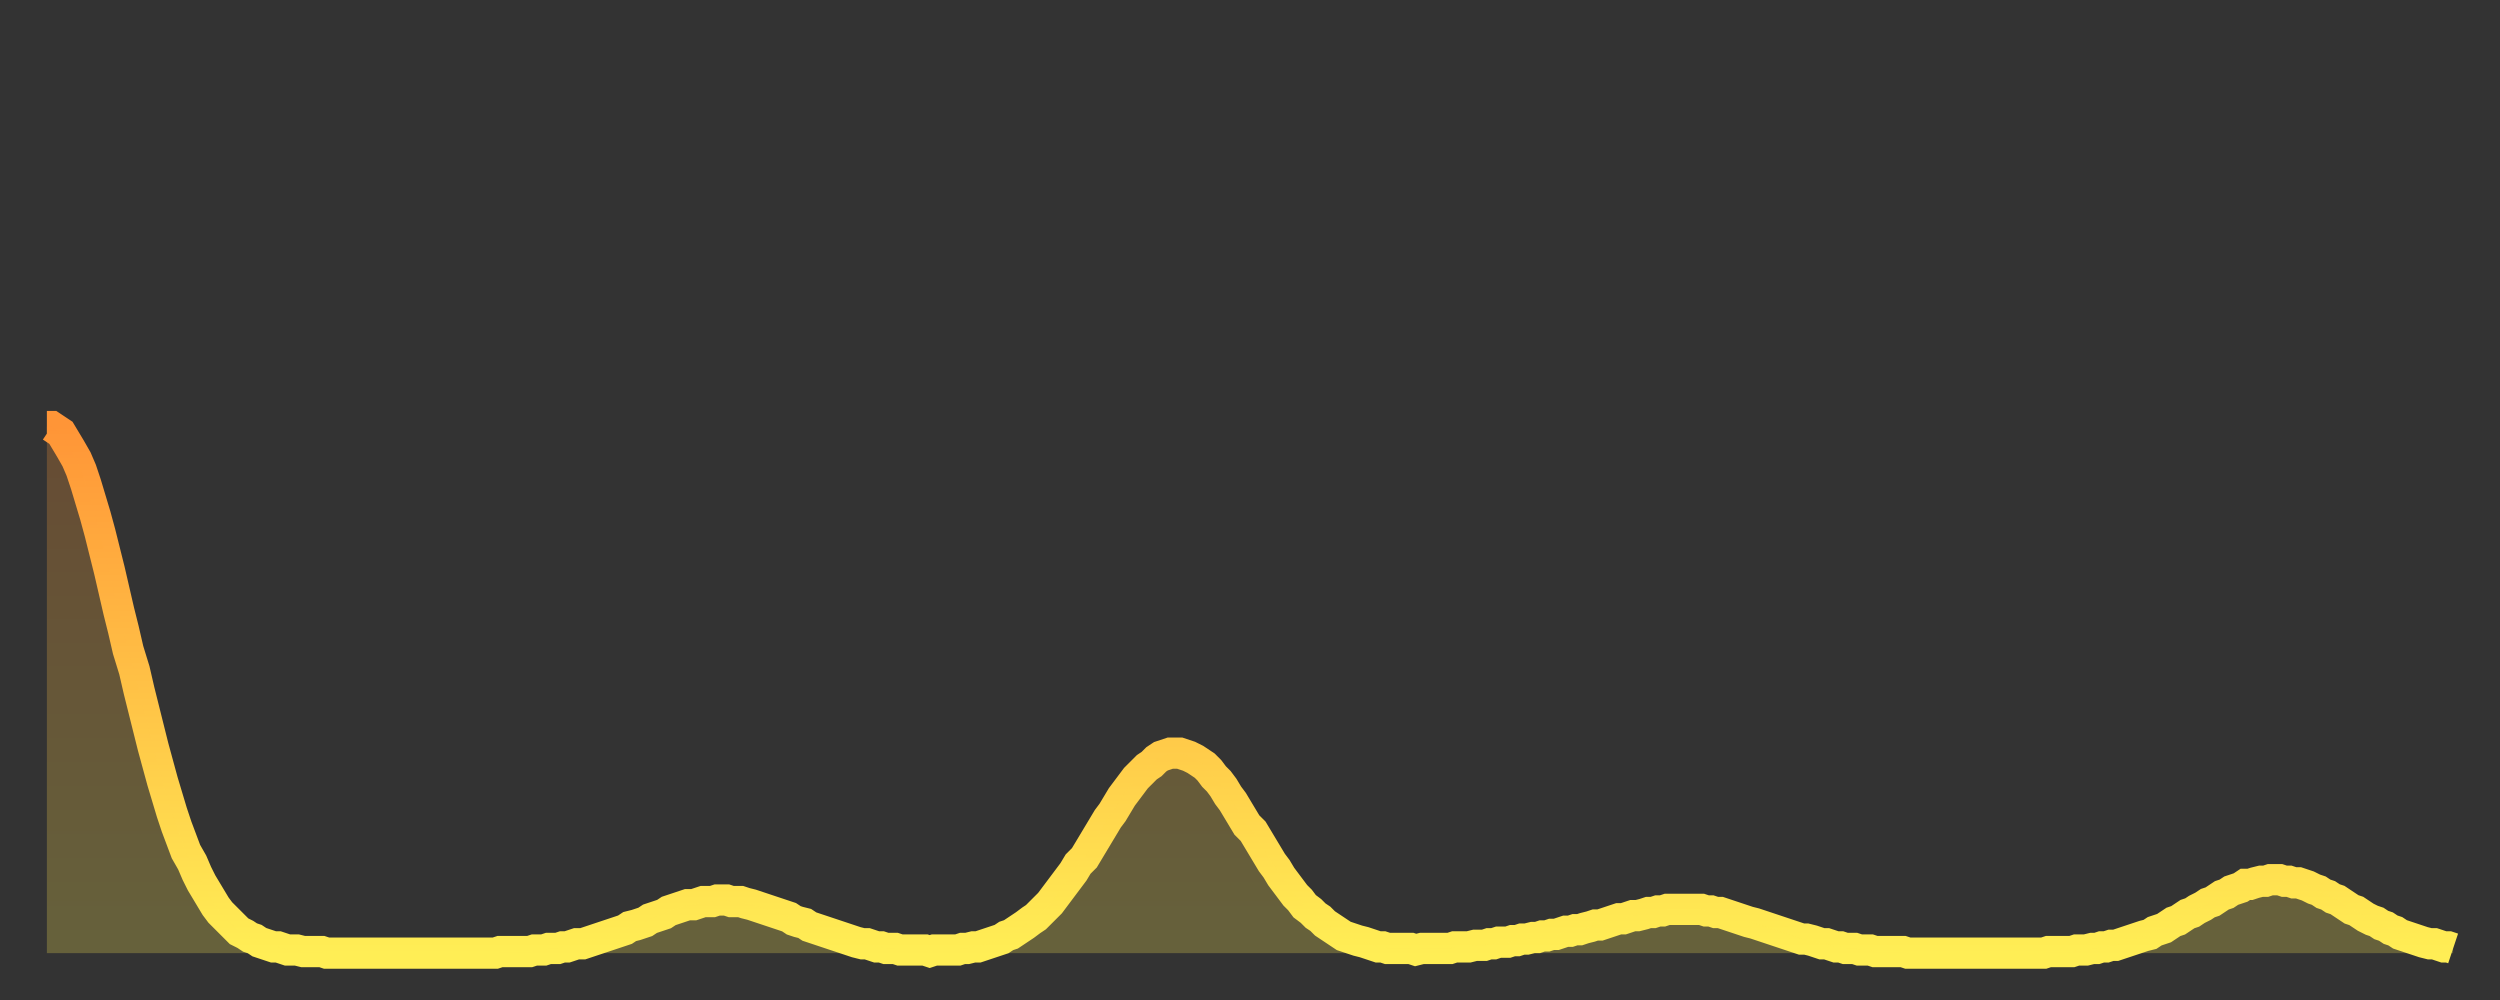 <?xml version="1.0" encoding="utf-8" ?>
<svg baseProfile="full" height="64" version="1.1" width="160" xmlns="http://www.w3.org/2000/svg" xmlns:ev="http://www.w3.org/2001/xml-events" xmlns:xlink="http://www.w3.org/1999/xlink"><rect width="100%" height="100%" fill="#333333" stroke="none"/><defs><linearGradient id="id18522" x1="0" x2="0" y1="0" y2="1"><stop offset="0%" stop-color="#ff9537" /><stop offset="50%" stop-color="#ffc246" /><stop offset="100%" stop-color="#ffee55" /></linearGradient></defs><g transform="translate(3,3)"><g><path d="M 0.0 24.3 0.3 24.3 0.6 24.5 0.9 24.7 1.2 25.2 1.5 25.7 1.9 26.4 2.2 27.1 2.5 28.0 2.8 29.0 3.1 30.0 3.4 31.1 3.7 32.3 4.0 33.5 4.3 34.8 4.6 36.1 4.9 37.3 5.2 38.6 5.6 39.9 5.9 41.2 6.2 42.4 6.5 43.6 6.8 44.8 7.1 45.9 7.4 47.0 7.7 48.0 8.0 49.0 8.3 49.9 8.6 50.7 8.9 51.5 9.3 52.2 9.6 52.9 9.9 53.5 10.2 54.0 10.5 54.5 10.8 55.0 11.1 55.4 11.4 55.7 11.7 56.0 12.0 56.3 12.3 56.6 12.7 56.8 13.0 57.0 13.3 57.1 13.6 57.3 13.9 57.4 14.2 57.5 14.5 57.6 14.8 57.6 15.1 57.7 15.4 57.8 15.7 57.8 16.0 57.8 16.4 57.9 16.7 57.9 17.0 57.9 17.3 57.9 17.6 57.9 17.9 58.0 18.2 58.0 18.5 58.0 18.8 58.0 19.1 58.0 19.4 58.0 19.8 58.0 20.1 58.0 20.4 58.0 20.7 58.0 21.0 58.0 21.3 58.0 21.6 58.0 21.9 58.0 22.2 58.0 22.5 58.0 22.8 58.0 23.1 58.0 23.5 58.0 23.8 58.0 24.1 58.0 24.4 58.0 24.7 58.0 25.0 58.0 25.3 58.0 25.6 58.0 25.9 58.0 26.2 58.0 26.5 58.0 26.8 58.0 27.2 58.0 27.5 58.0 27.8 58.0 28.1 58.0 28.4 58.0 28.7 58.0 29.0 57.9 29.3 57.9 29.6 57.9 29.9 57.9 30.2 57.9 30.6 57.9 30.9 57.9 31.2 57.8 31.5 57.8 31.8 57.8 32.1 57.7 32.4 57.7 32.7 57.7 33.0 57.6 33.3 57.6 33.6 57.5 33.9 57.4 34.3 57.4 34.6 57.3 34.9 57.2 35.2 57.1 35.5 57.0 35.8 56.9 36.1 56.8 36.4 56.7 36.7 56.6 37.0 56.5 37.3 56.3 37.7 56.2 38.0 56.1 38.3 56.0 38.6 55.8 38.9 55.7 39.2 55.6 39.5 55.5 39.8 55.3 40.1 55.2 40.4 55.1 40.7 55.0 41.0 54.9 41.4 54.9 41.7 54.8 42.0 54.7 42.3 54.7 42.6 54.7 42.9 54.6 43.2 54.6 43.5 54.6 43.8 54.7 44.1 54.7 44.4 54.7 44.7 54.8 45.1 54.9 45.4 55.0 45.7 55.1 46.0 55.2 46.3 55.3 46.6 55.4 46.9 55.5 47.2 55.6 47.5 55.7 47.8 55.9 48.1 56.0 48.5 56.1 48.8 56.3 49.1 56.4 49.4 56.5 49.7 56.6 50.0 56.7 50.3 56.8 50.6 56.9 50.9 57.0 51.2 57.1 51.5 57.2 51.8 57.3 52.2 57.4 52.5 57.4 52.8 57.5 53.1 57.6 53.4 57.6 53.7 57.7 54.0 57.7 54.3 57.7 54.6 57.8 54.9 57.8 55.2 57.8 55.6 57.8 55.9 57.8 56.2 57.8 56.5 57.9 56.8 57.8 57.1 57.8 57.4 57.8 57.7 57.8 58.0 57.8 58.3 57.8 58.6 57.7 58.9 57.7 59.3 57.6 59.6 57.6 59.9 57.5 60.2 57.4 60.5 57.3 60.8 57.2 61.1 57.1 61.4 56.9 61.7 56.8 62.0 56.6 62.3 56.4 62.6 56.2 63.0 55.9 63.3 55.7 63.6 55.4 63.9 55.1 64.2 54.8 64.5 54.4 64.8 54.0 65.1 53.6 65.4 53.2 65.7 52.8 66.0 52.3 66.4 51.9 66.7 51.4 67.0 50.9 67.3 50.4 67.6 49.9 67.9 49.4 68.2 49.0 68.5 48.5 68.8 48.0 69.1 47.6 69.4 47.2 69.7 46.8 70.1 46.4 70.4 46.1 70.7 45.9 71.0 45.6 71.3 45.4 71.6 45.3 71.9 45.2 72.2 45.2 72.5 45.2 72.8 45.3 73.1 45.4 73.5 45.6 73.8 45.8 74.1 46.0 74.4 46.3 74.7 46.7 75.0 47.0 75.3 47.4 75.6 47.9 75.9 48.3 76.2 48.8 76.5 49.3 76.8 49.8 77.2 50.2 77.5 50.7 77.8 51.2 78.1 51.7 78.4 52.2 78.7 52.6 79.0 53.1 79.3 53.5 79.6 53.9 79.9 54.3 80.2 54.6 80.5 55.0 80.9 55.3 81.2 55.6 81.5 55.8 81.8 56.1 82.1 56.3 82.4 56.5 82.7 56.7 83.0 56.9 83.3 57.0 83.6 57.1 83.9 57.2 84.3 57.3 84.6 57.4 84.9 57.5 85.2 57.6 85.5 57.6 85.8 57.7 86.1 57.7 86.4 57.7 86.7 57.7 87.0 57.7 87.3 57.7 87.6 57.8 88.0 57.7 88.3 57.7 88.6 57.7 88.9 57.7 89.2 57.7 89.5 57.7 89.8 57.7 90.1 57.6 90.4 57.6 90.7 57.6 91.0 57.6 91.4 57.5 91.7 57.5 92.0 57.5 92.3 57.4 92.6 57.4 92.9 57.3 93.2 57.3 93.5 57.3 93.8 57.2 94.1 57.2 94.4 57.1 94.7 57.1 95.1 57.0 95.4 57.0 95.7 56.9 96.0 56.9 96.3 56.8 96.6 56.8 96.9 56.7 97.2 56.6 97.5 56.6 97.8 56.5 98.1 56.5 98.4 56.4 98.8 56.3 99.1 56.2 99.4 56.2 99.7 56.1 100.0 56.0 100.3 55.9 100.6 55.8 100.9 55.8 101.2 55.7 101.5 55.6 101.8 55.6 102.2 55.5 102.5 55.4 102.8 55.4 103.1 55.3 103.4 55.3 103.7 55.2 104.0 55.2 104.3 55.2 104.6 55.2 104.9 55.2 105.2 55.2 105.5 55.2 105.9 55.2 106.2 55.3 106.5 55.3 106.8 55.4 107.1 55.4 107.4 55.5 107.7 55.6 108.0 55.7 108.3 55.8 108.6 55.9 108.9 56.0 109.3 56.1 109.6 56.2 109.9 56.3 110.2 56.4 110.5 56.5 110.8 56.6 111.1 56.7 111.4 56.8 111.7 56.9 112.0 57.0 112.3 57.1 112.6 57.1 113.0 57.2 113.3 57.3 113.6 57.4 113.9 57.4 114.2 57.5 114.5 57.6 114.8 57.6 115.1 57.7 115.4 57.7 115.7 57.7 116.0 57.8 116.3 57.8 116.7 57.8 117.0 57.9 117.3 57.9 117.6 57.9 117.9 57.9 118.2 57.9 118.5 57.9 118.8 57.9 119.1 58.0 119.4 58.0 119.7 58.0 120.1 58.0 120.4 58.0 120.7 58.0 121.0 58.0 121.3 58.0 121.6 58.0 121.9 58.0 122.2 58.0 122.5 58.0 122.8 58.0 123.1 58.0 123.4 58.0 123.8 58.0 124.1 58.0 124.4 58.0 124.7 58.0 125.0 58.0 125.3 58.0 125.6 58.0 125.9 58.0 126.2 58.0 126.5 58.0 126.8 58.0 127.2 58.0 127.5 58.0 127.8 58.0 128.1 57.9 128.4 57.9 128.7 57.9 129.0 57.9 129.3 57.9 129.6 57.9 129.9 57.8 130.2 57.8 130.5 57.8 130.9 57.7 131.2 57.7 131.5 57.6 131.8 57.6 132.1 57.5 132.4 57.5 132.7 57.4 133.0 57.3 133.3 57.2 133.6 57.1 133.9 57.0 134.2 56.9 134.6 56.8 134.9 56.6 135.2 56.5 135.5 56.4 135.8 56.2 136.1 56.0 136.4 55.9 136.7 55.7 137.0 55.5 137.3 55.4 137.6 55.2 138.0 55.0 138.3 54.8 138.6 54.7 138.9 54.5 139.2 54.3 139.5 54.2 139.8 54.0 140.1 53.9 140.4 53.8 140.7 53.6 141.0 53.6 141.3 53.5 141.7 53.4 142.0 53.4 142.3 53.3 142.6 53.3 142.9 53.3 143.2 53.4 143.5 53.4 143.8 53.5 144.1 53.5 144.4 53.6 144.7 53.7 145.1 53.9 145.4 54.0 145.7 54.2 146.0 54.3 146.3 54.5 146.6 54.6 146.9 54.8 147.2 55.0 147.5 55.2 147.8 55.3 148.1 55.5 148.4 55.7 148.8 55.9 149.1 56.0 149.4 56.2 149.7 56.3 150.0 56.5 150.3 56.6 150.6 56.8 150.9 56.9 151.2 57.0 151.5 57.1 151.8 57.2 152.1 57.3 152.5 57.4 152.8 57.4 153.1 57.5 153.4 57.6 153.7 57.6 154.0 57.7" fill="none" id="graph-curve" opacity="1" stroke="url(#id18522)" stroke-width="2" /><path d="M 0 58 L 0.0 24.3 0.3 24.3 0.6 24.5 0.9 24.7 1.2 25.2 1.5 25.7 1.9 26.4 2.2 27.1 2.5 28.0 2.8 29.0 3.1 30.0 3.4 31.1 3.7 32.3 4.0 33.5 4.3 34.8 4.6 36.1 4.9 37.3 5.2 38.6 5.6 39.9 5.9 41.2 6.2 42.4 6.5 43.6 6.8 44.8 7.1 45.9 7.4 47.0 7.7 48.0 8.0 49.0 8.3 49.9 8.6 50.7 8.9 51.5 9.3 52.2 9.6 52.9 9.9 53.5 10.2 54.0 10.5 54.5 10.8 55.0 11.1 55.4 11.4 55.7 11.7 56.0 12.0 56.3 12.3 56.6 12.7 56.8 13.0 57.0 13.3 57.1 13.6 57.3 13.9 57.4 14.2 57.5 14.5 57.6 14.8 57.6 15.1 57.7 15.4 57.8 15.7 57.8 16.0 57.8 16.4 57.9 16.7 57.9 17.0 57.9 17.3 57.9 17.6 57.9 17.9 58.0 18.2 58.0 18.5 58.0 18.8 58.0 19.1 58.0 19.4 58.0 19.8 58.0 20.1 58.0 20.4 58.0 20.7 58.0 21.0 58.0 21.3 58.0 21.6 58.0 21.9 58.0 22.2 58.0 22.5 58.0 22.8 58.0 23.1 58.0 23.5 58.0 23.8 58.0 24.1 58.0 24.4 58.0 24.7 58.0 25.0 58.0 25.3 58.0 25.6 58.0 25.9 58.0 26.2 58.0 26.5 58.0 26.8 58.0 27.2 58.0 27.5 58.0 27.8 58.0 28.1 58.0 28.4 58.0 28.7 58.0 29.0 57.9 29.3 57.9 29.6 57.9 29.9 57.9 30.2 57.9 30.6 57.9 30.9 57.9 31.2 57.8 31.5 57.8 31.8 57.8 32.1 57.7 32.4 57.7 32.7 57.7 33.0 57.6 33.3 57.6 33.6 57.5 33.9 57.4 34.3 57.4 34.6 57.3 34.9 57.2 35.2 57.1 35.5 57.0 35.8 56.9 36.1 56.8 36.4 56.7 36.7 56.6 37.0 56.5 37.3 56.3 37.7 56.2 38.0 56.1 38.3 56.0 38.6 55.8 38.9 55.7 39.2 55.6 39.5 55.5 39.8 55.3 40.1 55.2 40.4 55.1 40.7 55.0 41.0 54.9 41.4 54.9 41.7 54.8 42.0 54.7 42.3 54.7 42.6 54.7 42.9 54.6 43.2 54.6 43.5 54.6 43.8 54.7 44.1 54.7 44.4 54.7 44.7 54.8 45.1 54.9 45.4 55.0 45.7 55.1 46.0 55.2 46.3 55.3 46.6 55.4 46.9 55.5 47.2 55.6 47.5 55.7 47.8 55.9 48.1 56.0 48.5 56.1 48.8 56.3 49.1 56.4 49.4 56.5 49.7 56.6 50.0 56.7 50.3 56.8 50.6 56.9 50.9 57.0 51.2 57.1 51.5 57.2 51.8 57.3 52.2 57.4 52.5 57.4 52.8 57.5 53.1 57.6 53.4 57.6 53.7 57.7 54.0 57.7 54.3 57.7 54.6 57.8 54.9 57.8 55.2 57.8 55.6 57.8 55.9 57.8 56.2 57.8 56.5 57.9 56.8 57.8 57.1 57.8 57.4 57.8 57.7 57.8 58.0 57.8 58.3 57.8 58.6 57.7 58.9 57.7 59.3 57.6 59.6 57.6 59.9 57.5 60.2 57.4 60.5 57.3 60.8 57.2 61.1 57.1 61.4 56.9 61.7 56.8 62.0 56.6 62.3 56.4 62.6 56.2 63.0 55.9 63.3 55.7 63.6 55.4 63.9 55.1 64.2 54.8 64.5 54.4 64.8 54.0 65.1 53.6 65.4 53.2 65.7 52.8 66.0 52.3 66.4 51.9 66.7 51.4 67.0 50.9 67.3 50.4 67.6 49.9 67.9 49.4 68.2 49.0 68.5 48.5 68.8 48.0 69.1 47.6 69.4 47.2 69.7 46.8 70.1 46.4 70.4 46.1 70.7 45.9 71.0 45.6 71.3 45.4 71.6 45.3 71.9 45.2 72.2 45.2 72.5 45.2 72.8 45.3 73.1 45.4 73.5 45.6 73.8 45.8 74.1 46.0 74.4 46.3 74.7 46.7 75.0 47.0 75.3 47.4 75.6 47.9 75.9 48.3 76.2 48.8 76.5 49.3 76.8 49.8 77.2 50.2 77.5 50.7 77.8 51.2 78.1 51.7 78.4 52.2 78.7 52.6 79.0 53.1 79.3 53.5 79.6 53.9 79.9 54.3 80.2 54.6 80.5 55.0 80.9 55.3 81.2 55.6 81.5 55.8 81.8 56.1 82.1 56.3 82.4 56.5 82.7 56.7 83.0 56.9 83.3 57.0 83.6 57.1 83.9 57.2 84.3 57.3 84.6 57.4 84.9 57.5 85.2 57.6 85.5 57.6 85.8 57.7 86.1 57.7 86.4 57.7 86.7 57.7 87.0 57.7 87.3 57.7 87.6 57.8 88.0 57.7 88.3 57.7 88.6 57.7 88.9 57.7 89.2 57.7 89.5 57.7 89.8 57.7 90.1 57.6 90.4 57.6 90.7 57.6 91.0 57.6 91.4 57.5 91.7 57.5 92.0 57.5 92.3 57.4 92.6 57.4 92.9 57.3 93.2 57.3 93.5 57.3 93.8 57.2 94.1 57.2 94.4 57.1 94.7 57.1 95.1 57.0 95.4 57.0 95.7 56.9 96.0 56.9 96.3 56.8 96.6 56.8 96.9 56.7 97.2 56.6 97.5 56.6 97.8 56.5 98.1 56.5 98.4 56.4 98.8 56.3 99.1 56.2 99.4 56.2 99.7 56.1 100.0 56.0 100.3 55.9 100.6 55.8 100.9 55.8 101.2 55.7 101.5 55.6 101.8 55.6 102.2 55.5 102.5 55.4 102.8 55.4 103.1 55.3 103.4 55.3 103.7 55.2 104.0 55.2 104.3 55.2 104.6 55.2 104.9 55.2 105.2 55.2 105.5 55.2 105.9 55.2 106.2 55.3 106.5 55.3 106.8 55.4 107.1 55.4 107.4 55.5 107.7 55.6 108.0 55.7 108.3 55.8 108.6 55.9 108.9 56.0 109.3 56.1 109.6 56.2 109.9 56.3 110.2 56.4 110.5 56.5 110.8 56.6 111.1 56.7 111.4 56.8 111.7 56.9 112.0 57.0 112.3 57.1 112.6 57.1 113.0 57.2 113.3 57.3 113.6 57.4 113.9 57.4 114.2 57.5 114.5 57.6 114.8 57.6 115.1 57.7 115.4 57.7 115.7 57.7 116.0 57.8 116.3 57.8 116.7 57.8 117.0 57.9 117.3 57.9 117.6 57.9 117.9 57.9 118.2 57.9 118.5 57.9 118.8 57.9 119.1 58.0 119.4 58.0 119.7 58.0 120.1 58.0 120.4 58.0 120.7 58.0 121.0 58.0 121.3 58.0 121.6 58.0 121.9 58.0 122.2 58.0 122.5 58.0 122.8 58.0 123.1 58.0 123.4 58.0 123.8 58.0 124.1 58.0 124.4 58.0 124.7 58.0 125.0 58.0 125.3 58.0 125.6 58.0 125.9 58.0 126.2 58.0 126.5 58.0 126.8 58.0 127.2 58.0 127.5 58.0 127.8 58.0 128.1 57.9 128.4 57.9 128.7 57.9 129.0 57.9 129.3 57.9 129.6 57.9 129.9 57.8 130.2 57.8 130.5 57.8 130.9 57.7 131.2 57.7 131.5 57.6 131.8 57.6 132.1 57.5 132.4 57.5 132.7 57.4 133.0 57.3 133.3 57.2 133.6 57.1 133.9 57.0 134.2 56.9 134.6 56.8 134.9 56.6 135.2 56.5 135.5 56.4 135.8 56.2 136.1 56.0 136.4 55.9 136.7 55.7 137.0 55.5 137.3 55.4 137.6 55.2 138.0 55.0 138.3 54.8 138.6 54.7 138.9 54.5 139.2 54.3 139.5 54.2 139.8 54.0 140.1 53.9 140.4 53.8 140.7 53.6 141.0 53.6 141.3 53.5 141.7 53.4 142.0 53.4 142.3 53.3 142.6 53.3 142.9 53.3 143.2 53.4 143.5 53.4 143.8 53.5 144.1 53.5 144.4 53.6 144.7 53.7 145.1 53.9 145.4 54.0 145.7 54.2 146.0 54.3 146.3 54.5 146.6 54.6 146.9 54.8 147.2 55.0 147.5 55.2 147.8 55.3 148.1 55.5 148.4 55.7 148.8 55.9 149.1 56.0 149.4 56.2 149.7 56.3 150.0 56.5 150.3 56.6 150.6 56.8 150.9 56.9 151.2 57.0 151.5 57.1 151.8 57.2 152.1 57.3 152.5 57.4 152.8 57.4 153.1 57.5 153.4 57.6 153.7 57.6 154.0 57.7 154 58" fill="url(#id18522)" fill-opacity=".25" id="graph-shadow" /></g></g></svg>